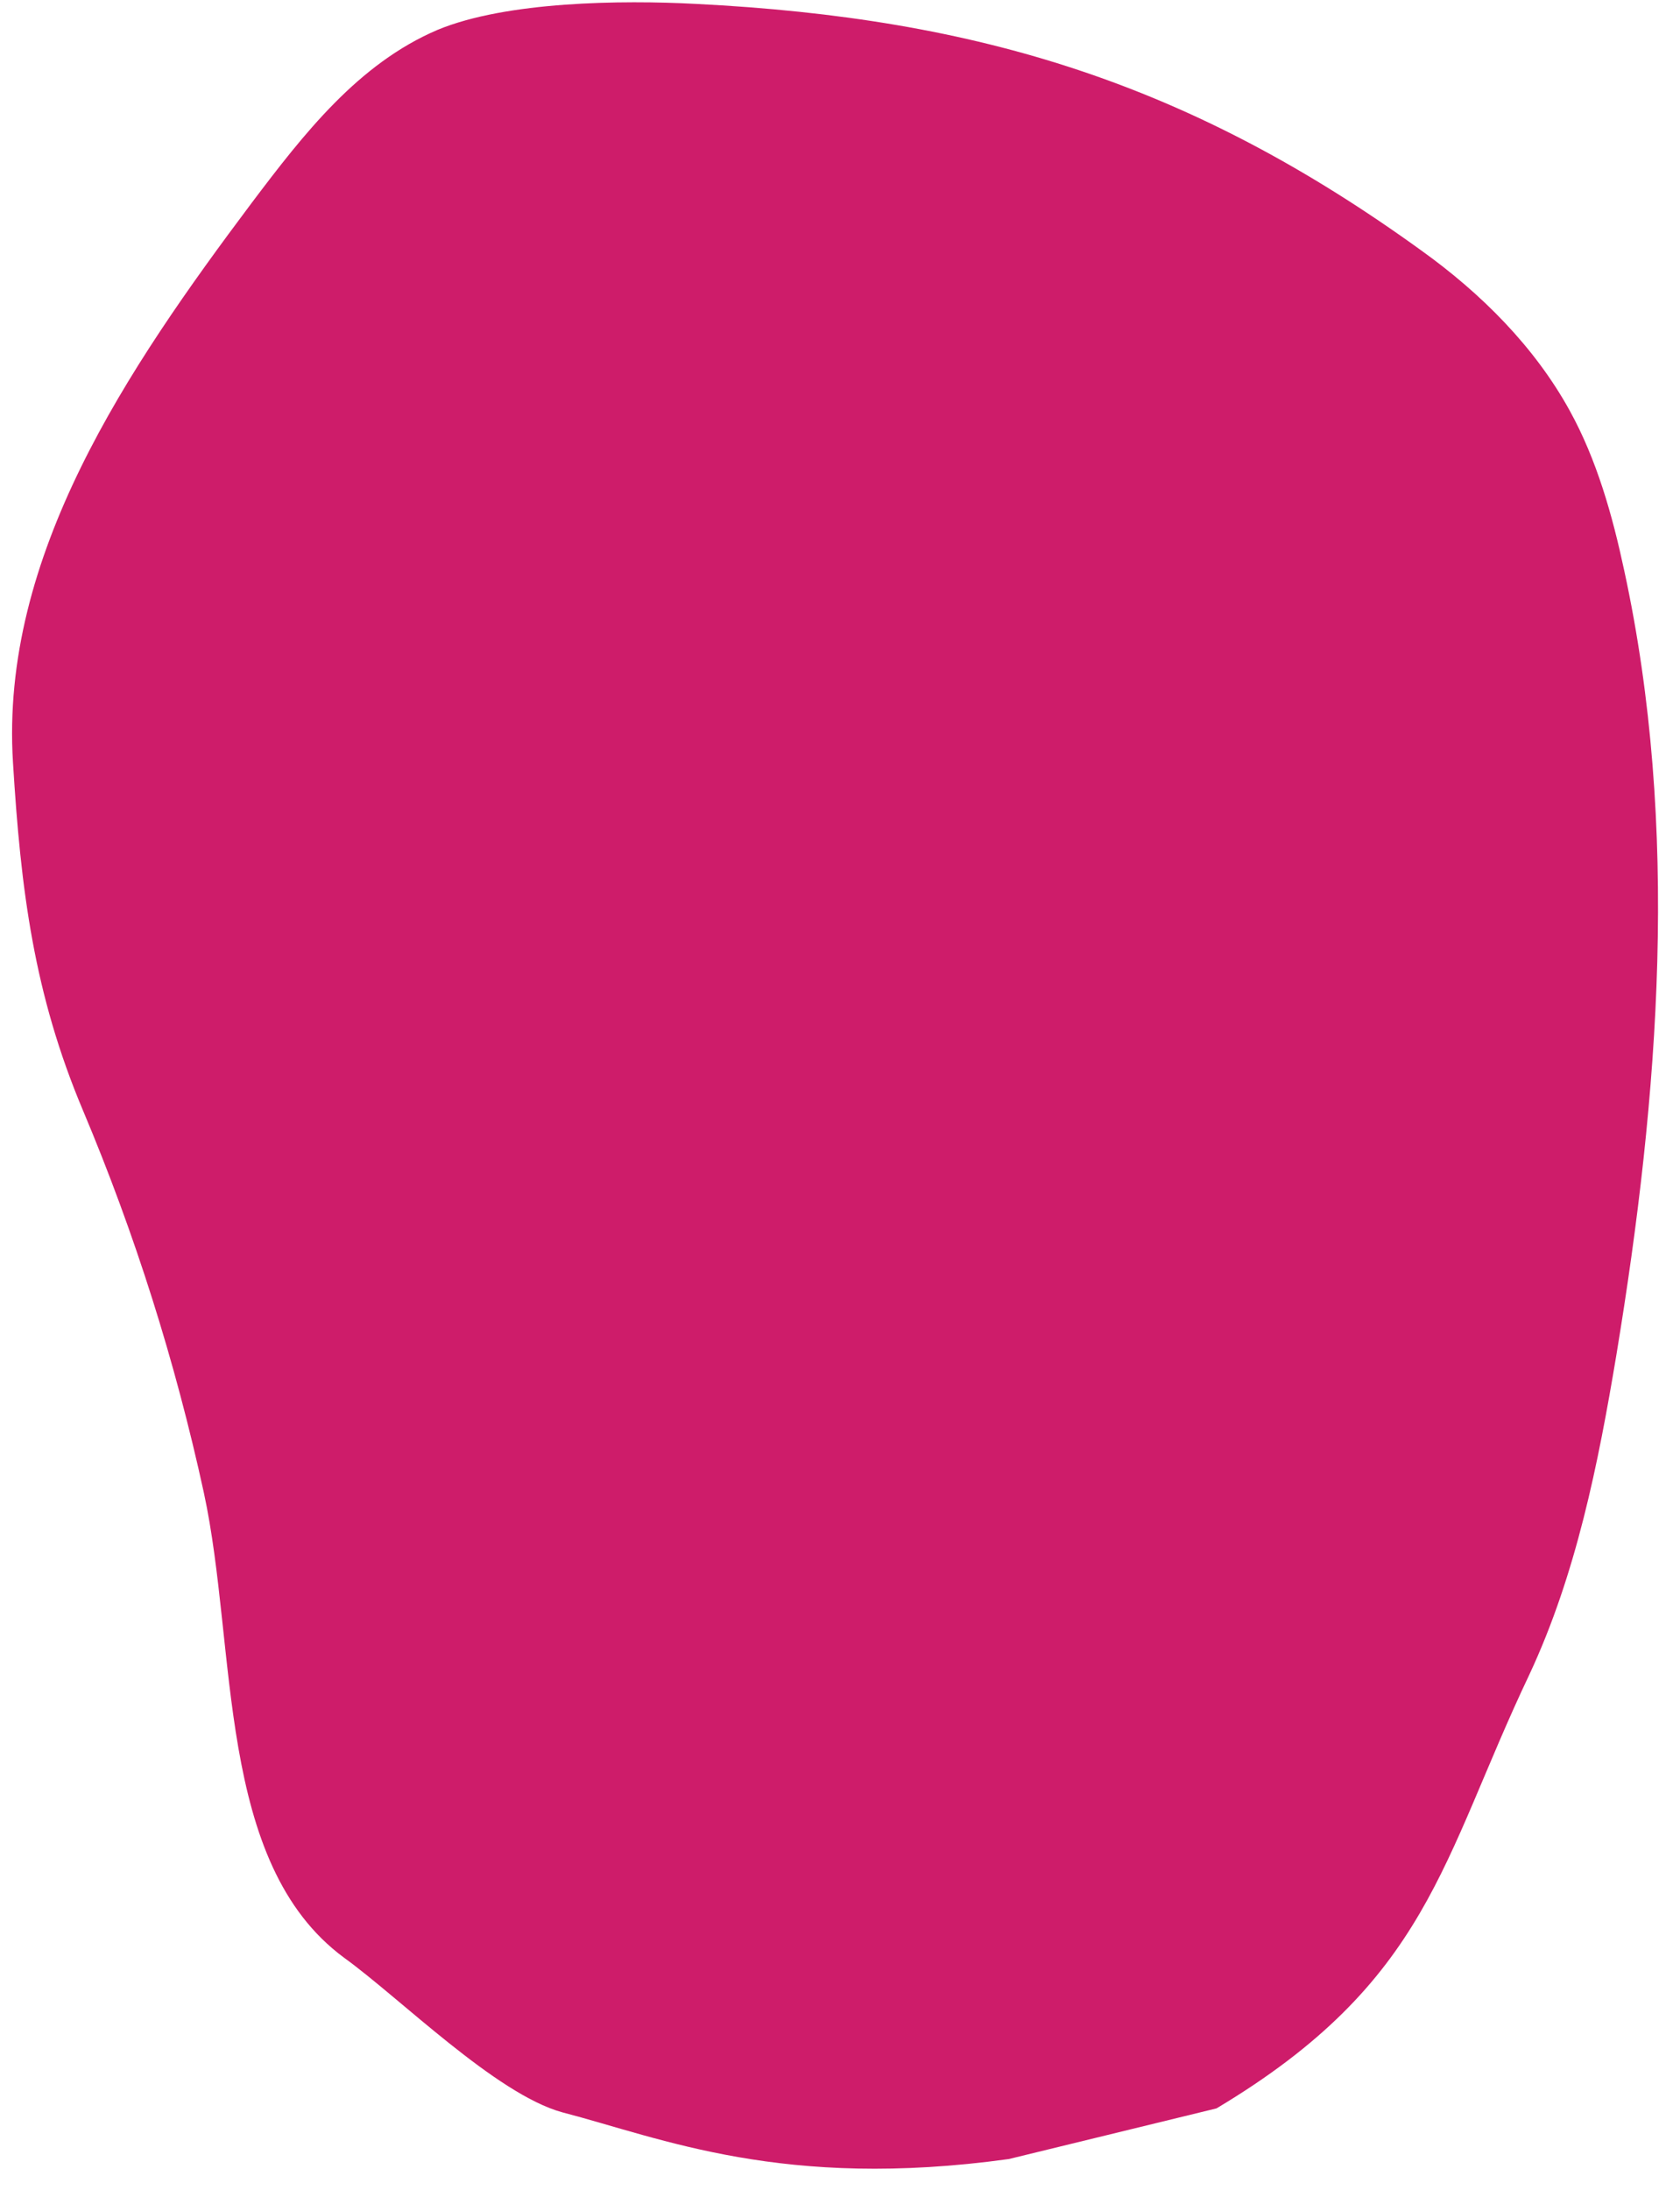 <?xml version="1.0" encoding="UTF-8" standalone="no"?><svg xmlns="http://www.w3.org/2000/svg" xmlns:xlink="http://www.w3.org/1999/xlink" fill="#000000" height="168.6" preserveAspectRatio="xMidYMid meet" version="1" viewBox="-1.0 -0.1 129.4 168.6" width="129.4" zoomAndPan="magnify"><g id="change1_1"><path d="m76.7 166.1c-17.4 2.4-26.7-1.6-34.4-3.6-5.1-1.4-12.5-8.8-16.8-11.9-9.9-7.3-8.2-23.8-10.8-35.8-2.2-10.1-5.3-19.9-9.3-29.4-3.8-9-4.8-17-5.4-26.8-1-15.9 8.8-30.3 18.4-43.1 4-5.3 8.2-10.7 14.3-13.3 5.3-2.2 14.2-2.3 19.9-2 21.9 1.1 38.2 6.2 55.9 19 4.6 3.3 8.7 7.4 11.4 12.3 2.1 3.8 3.3 8.1 4.2 12.3 4.3 19.8 2.7 40.4-.6 60.4-1.4 8.4-3.1 16.9-6.7 24.6-6.8 14.3-7.7 23.6-24.1 33.4z" fill="#ce1c6a"/></g></svg>